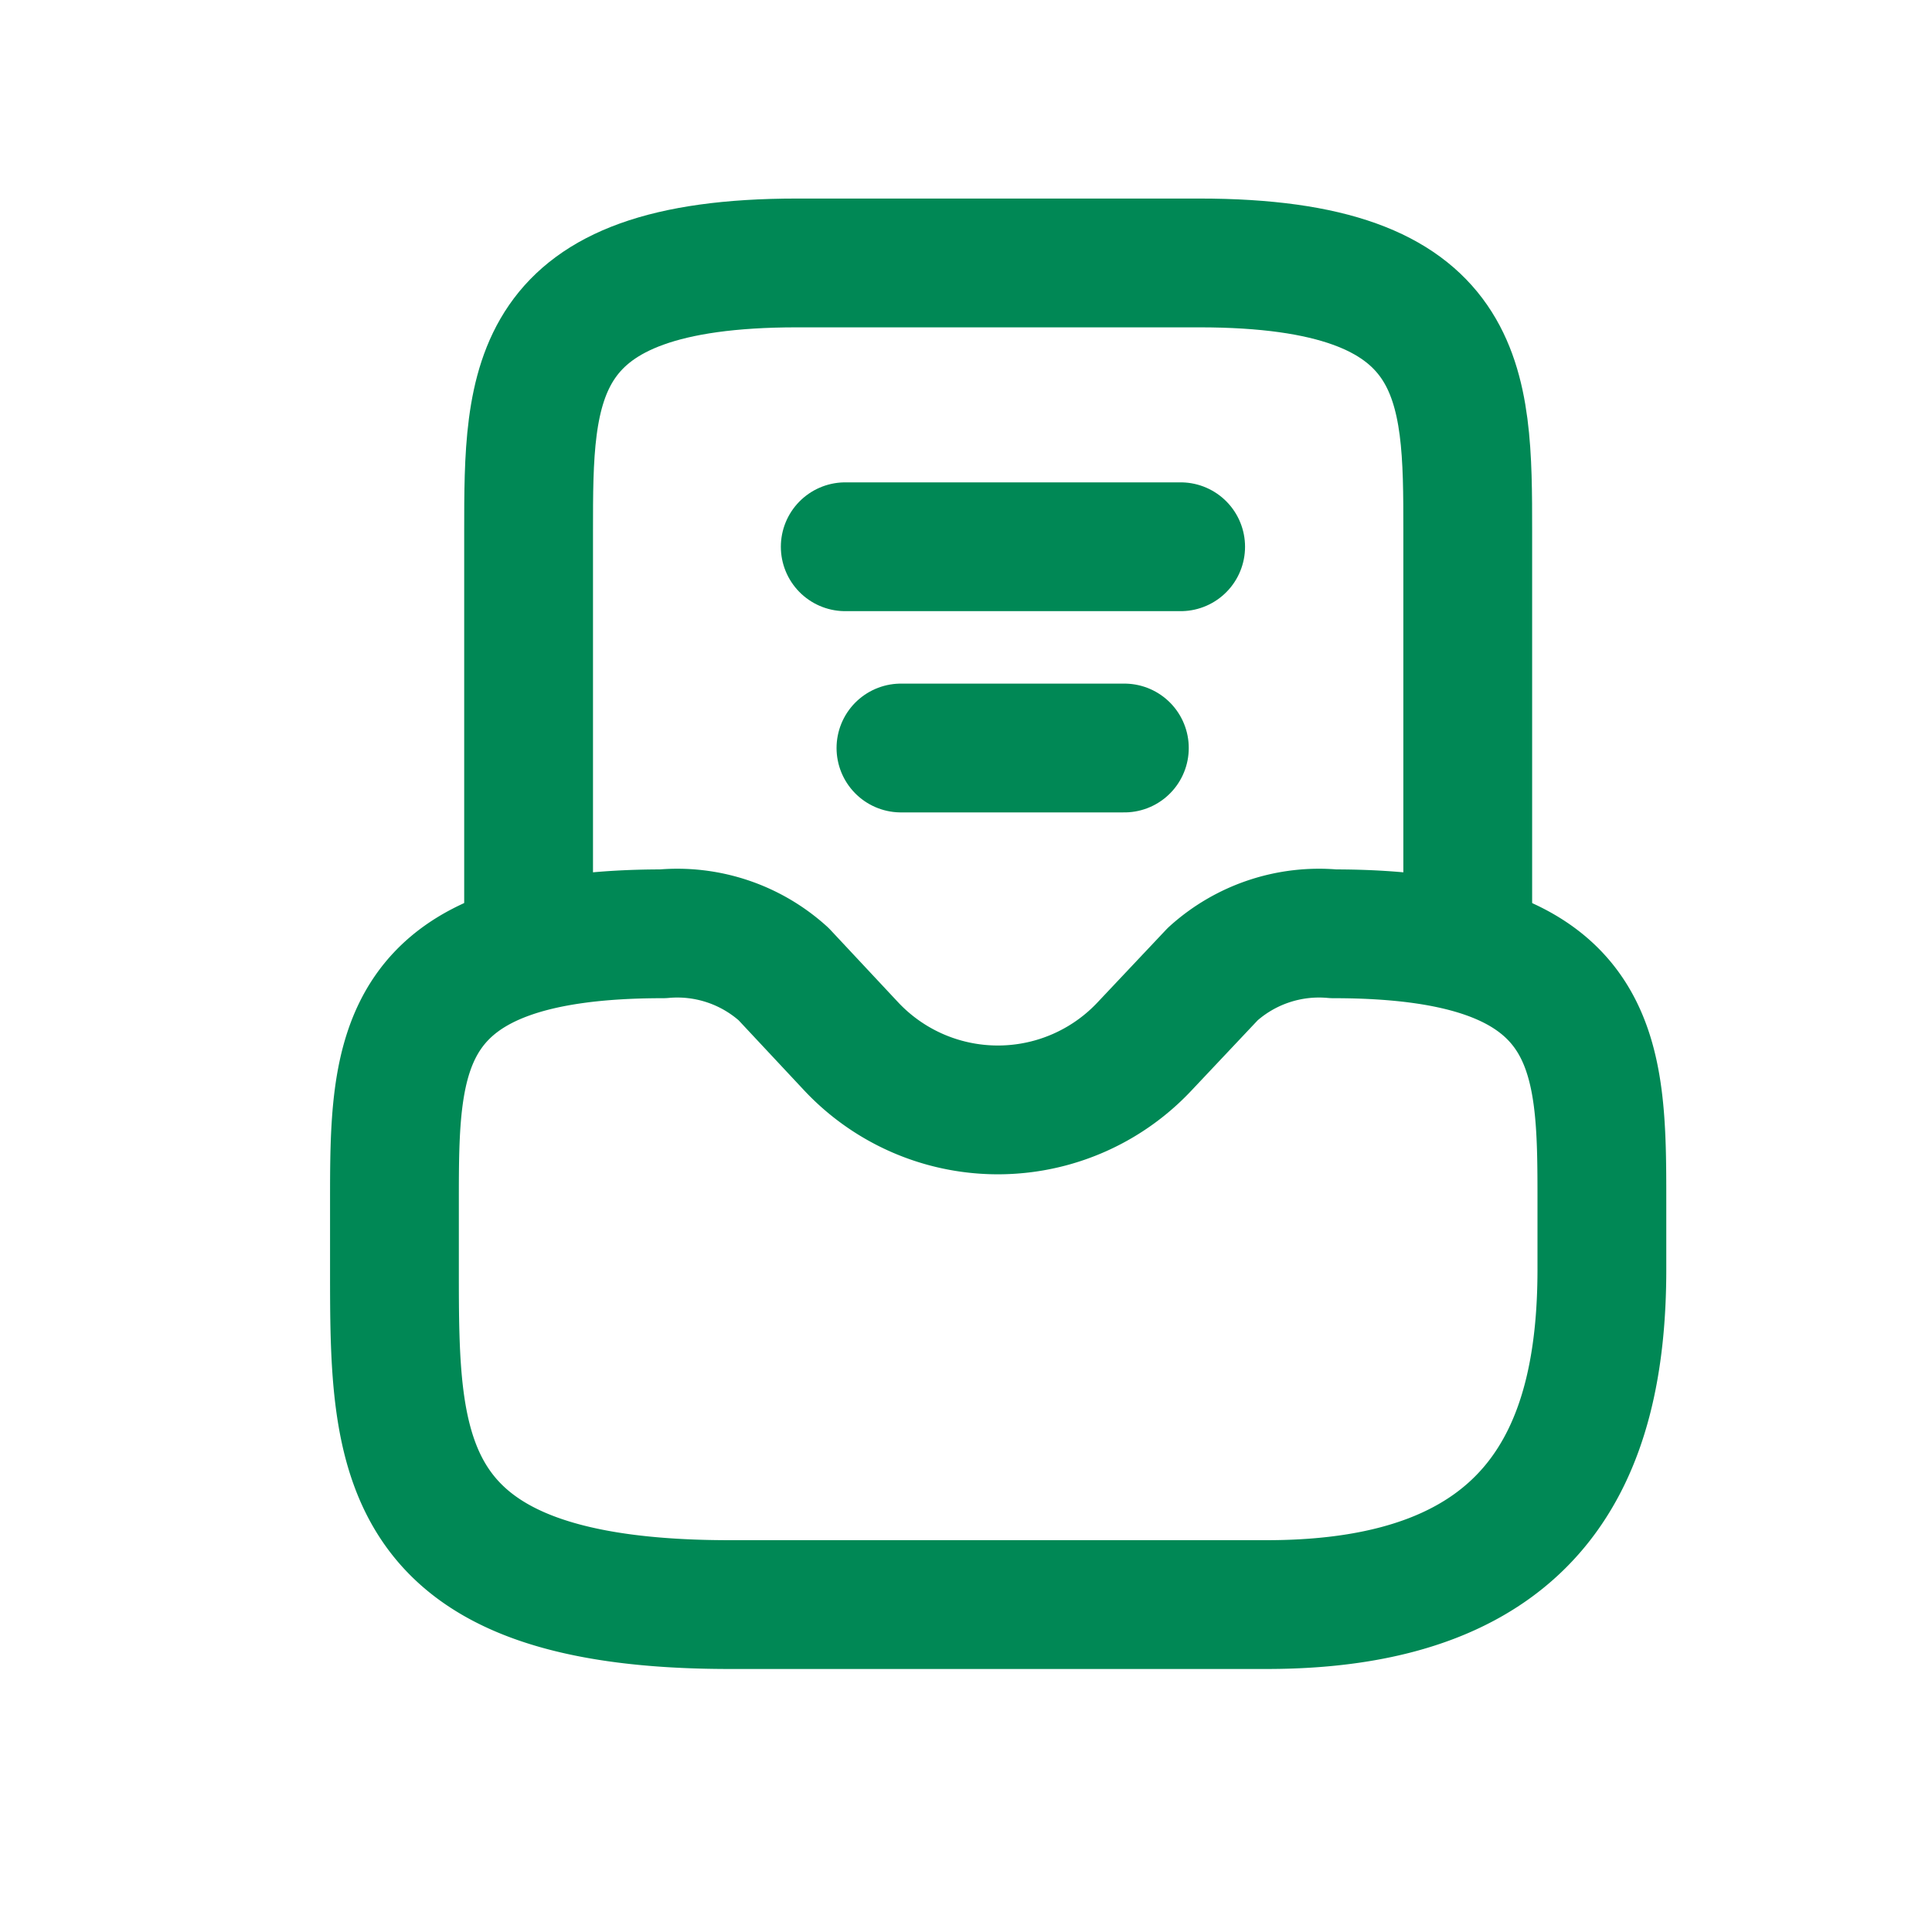 <svg id="directbox-notif" xmlns="http://www.w3.org/2000/svg" width="30" height="30" viewBox="0 0 30 30">
  <rect id="Rectangle_5043" data-name="Rectangle 5043" width="30" height="30" fill="none"/>
  <g id="Group_13590" data-name="Group 13590" transform="translate(3 2)">
    <path id="Vector" d="M4.167,0C0,0,0,1.865,0,4.167V5.208c0,2.875,0,5.208,5.208,5.208h8.333c4.167,0,5.208-2.333,5.208-5.208V4.167c0-2.3,0-4.167-4.167-4.167a2.46,2.46,0,0,0-1.875.625L11.646,1.75a3.123,3.123,0,0,1-4.552,0L6.042.625A2.46,2.46,0,0,0,4.167,0Z" transform="translate(3.125 12.5)" fill="none" stroke="#085" stroke-linecap="round" stroke-linejoin="round" stroke-width="2"/>
    <path id="Vector-2" data-name="Vector" d="M14.583,10.417V4.167c0-2.3,0-4.167-4.167-4.167H4.167C0,0,0,1.865,0,4.167v6.25" transform="translate(5.208 2.083)" fill="none" stroke="#085" stroke-linecap="round" stroke-linejoin="round" stroke-width="2"/>
    <path id="Vector-3" data-name="Vector" d="M0,0H3.469" transform="translate(10.99 9.615)" fill="none" stroke="#085" stroke-linecap="round" stroke-linejoin="round" stroke-width="2"/>
    <path id="Vector-4" data-name="Vector" d="M0,0H5.208" transform="translate(10.125 6.49)" fill="none" stroke="#085" stroke-linecap="round" stroke-linejoin="round" stroke-width="2"/>
    <path id="Vector-5" data-name="Vector" d="M0,0H25V25H0Z" fill="none" opacity="0"/>
  </g>
</svg>
